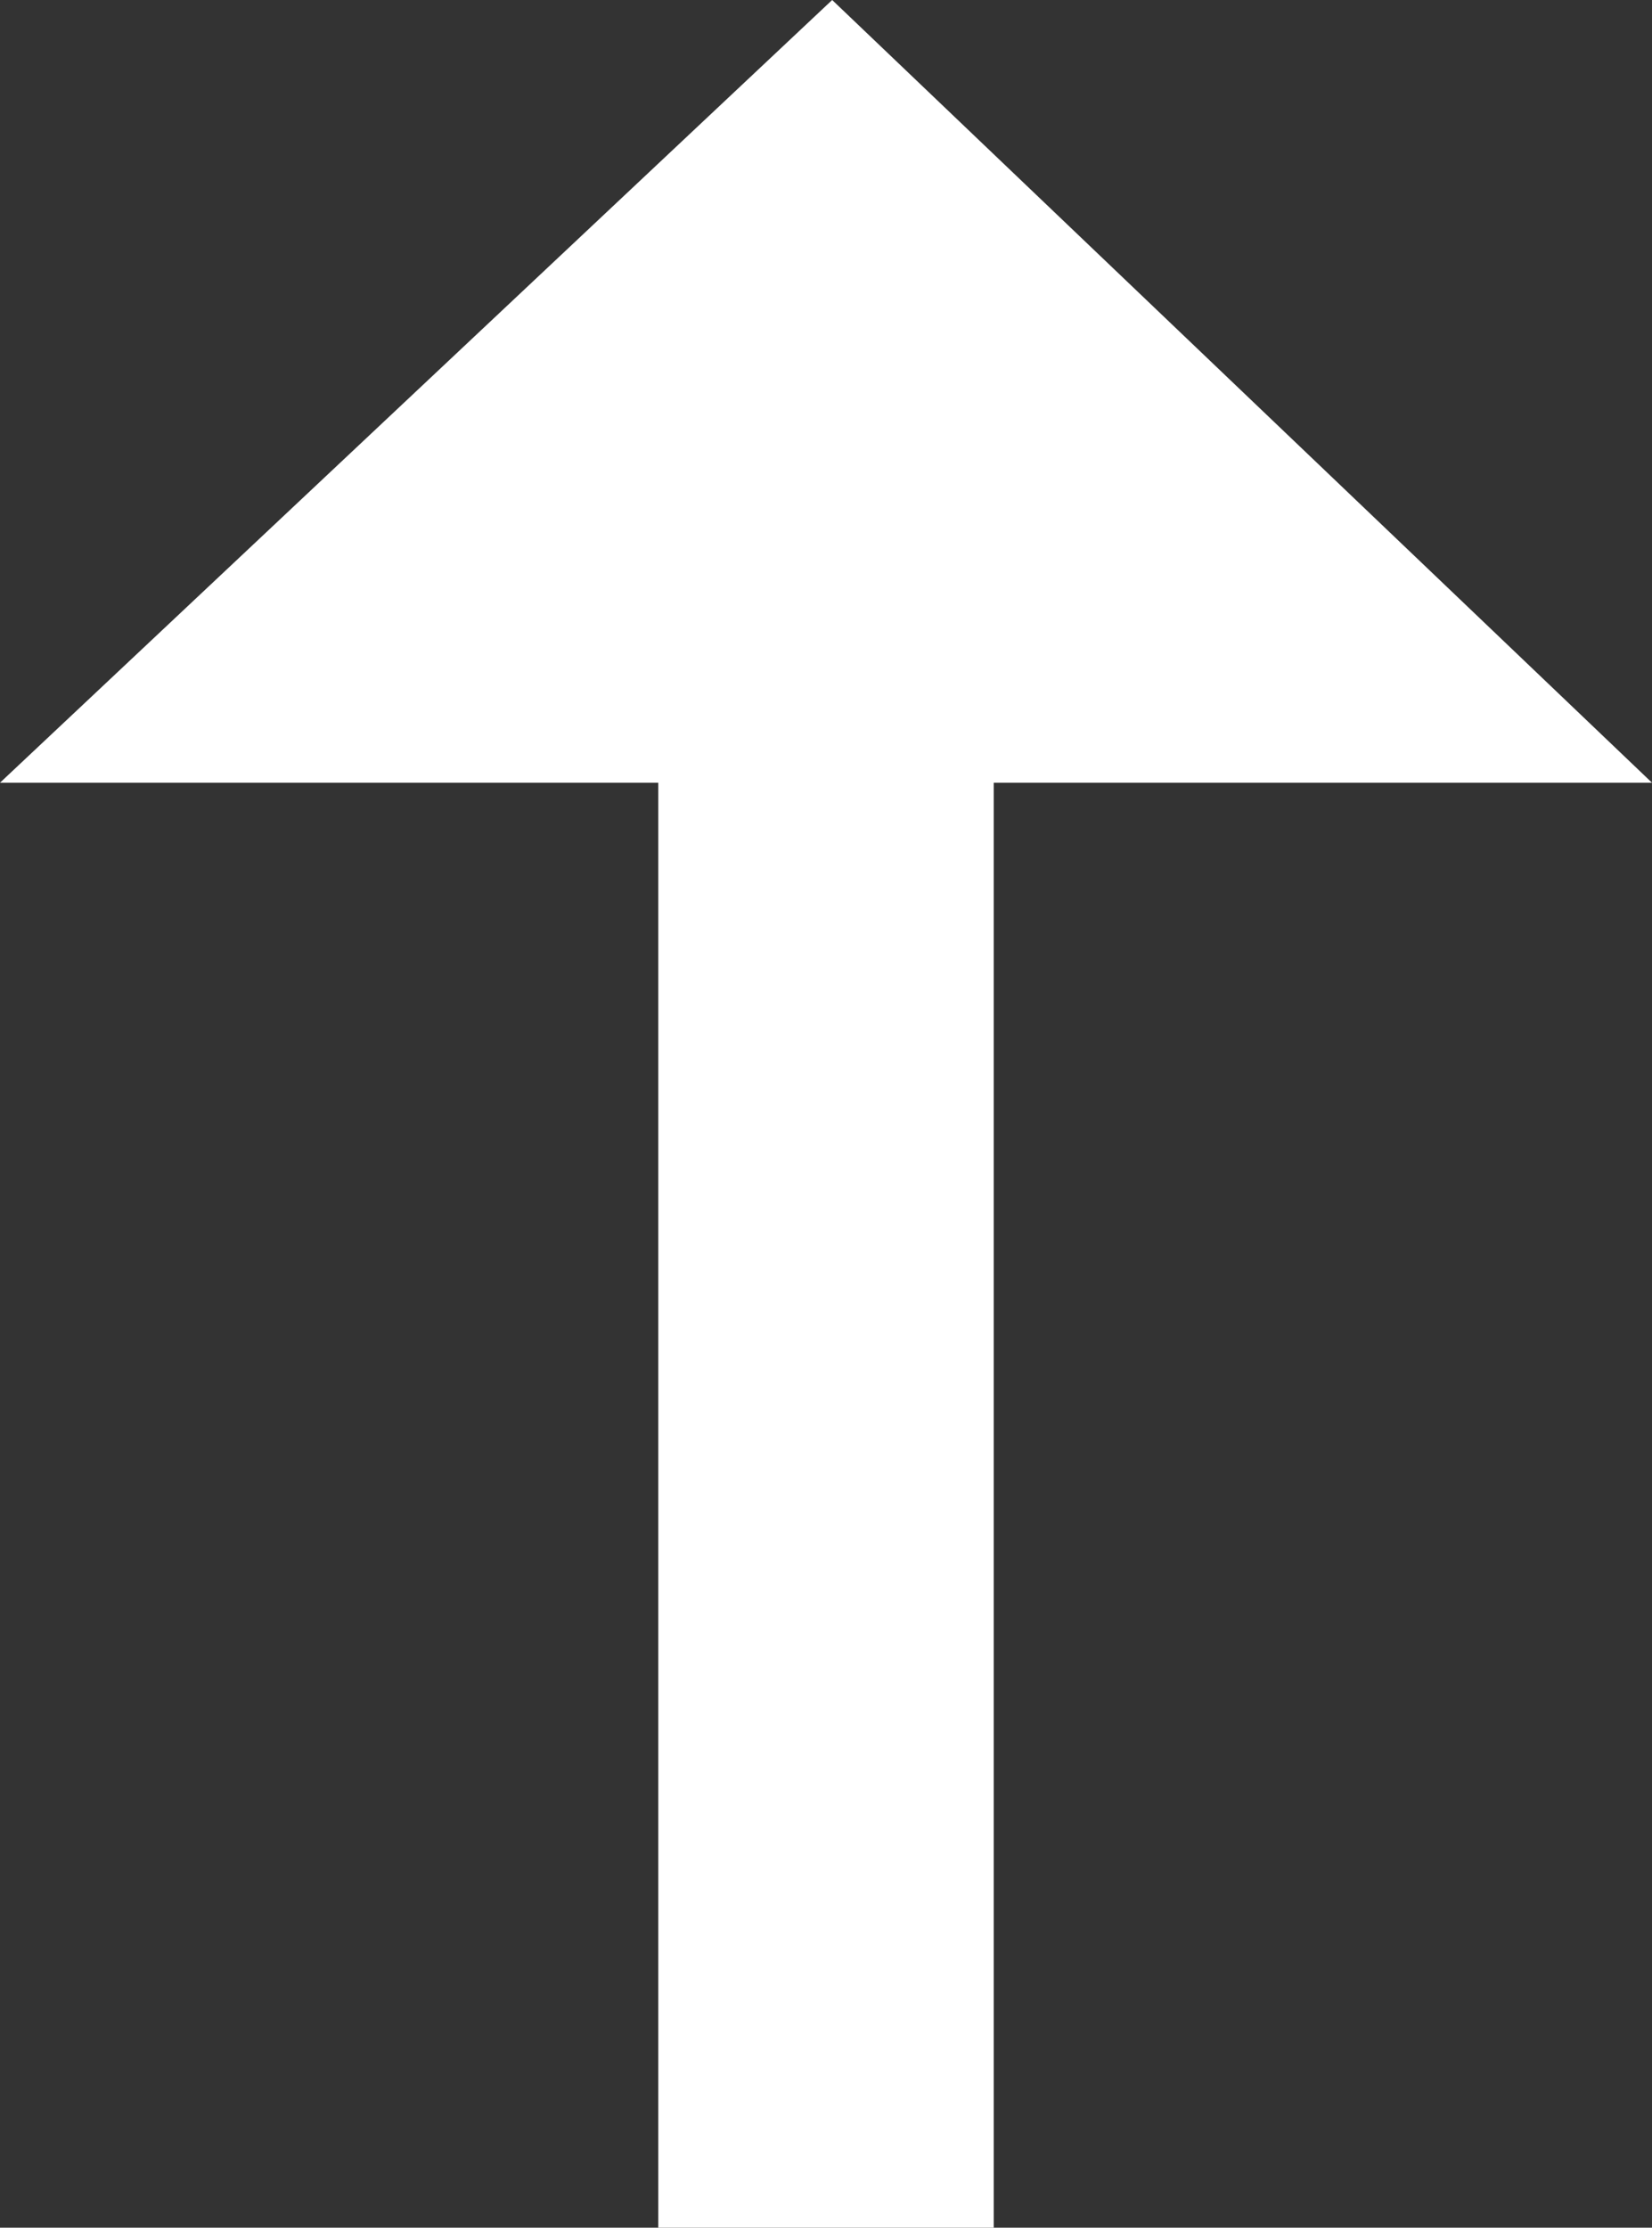 <svg width="23" height="31" viewBox="0 0 23 31" fill="none" xmlns="http://www.w3.org/2000/svg">
<rect x="0" y="0" width="23" height="31" fill="#333333" stroke="none"/>
<path d="M0 10.892L11.586 0L23 10.892H13.835V31H9.165V10.892H0Z" fill="white"/>
</svg>
